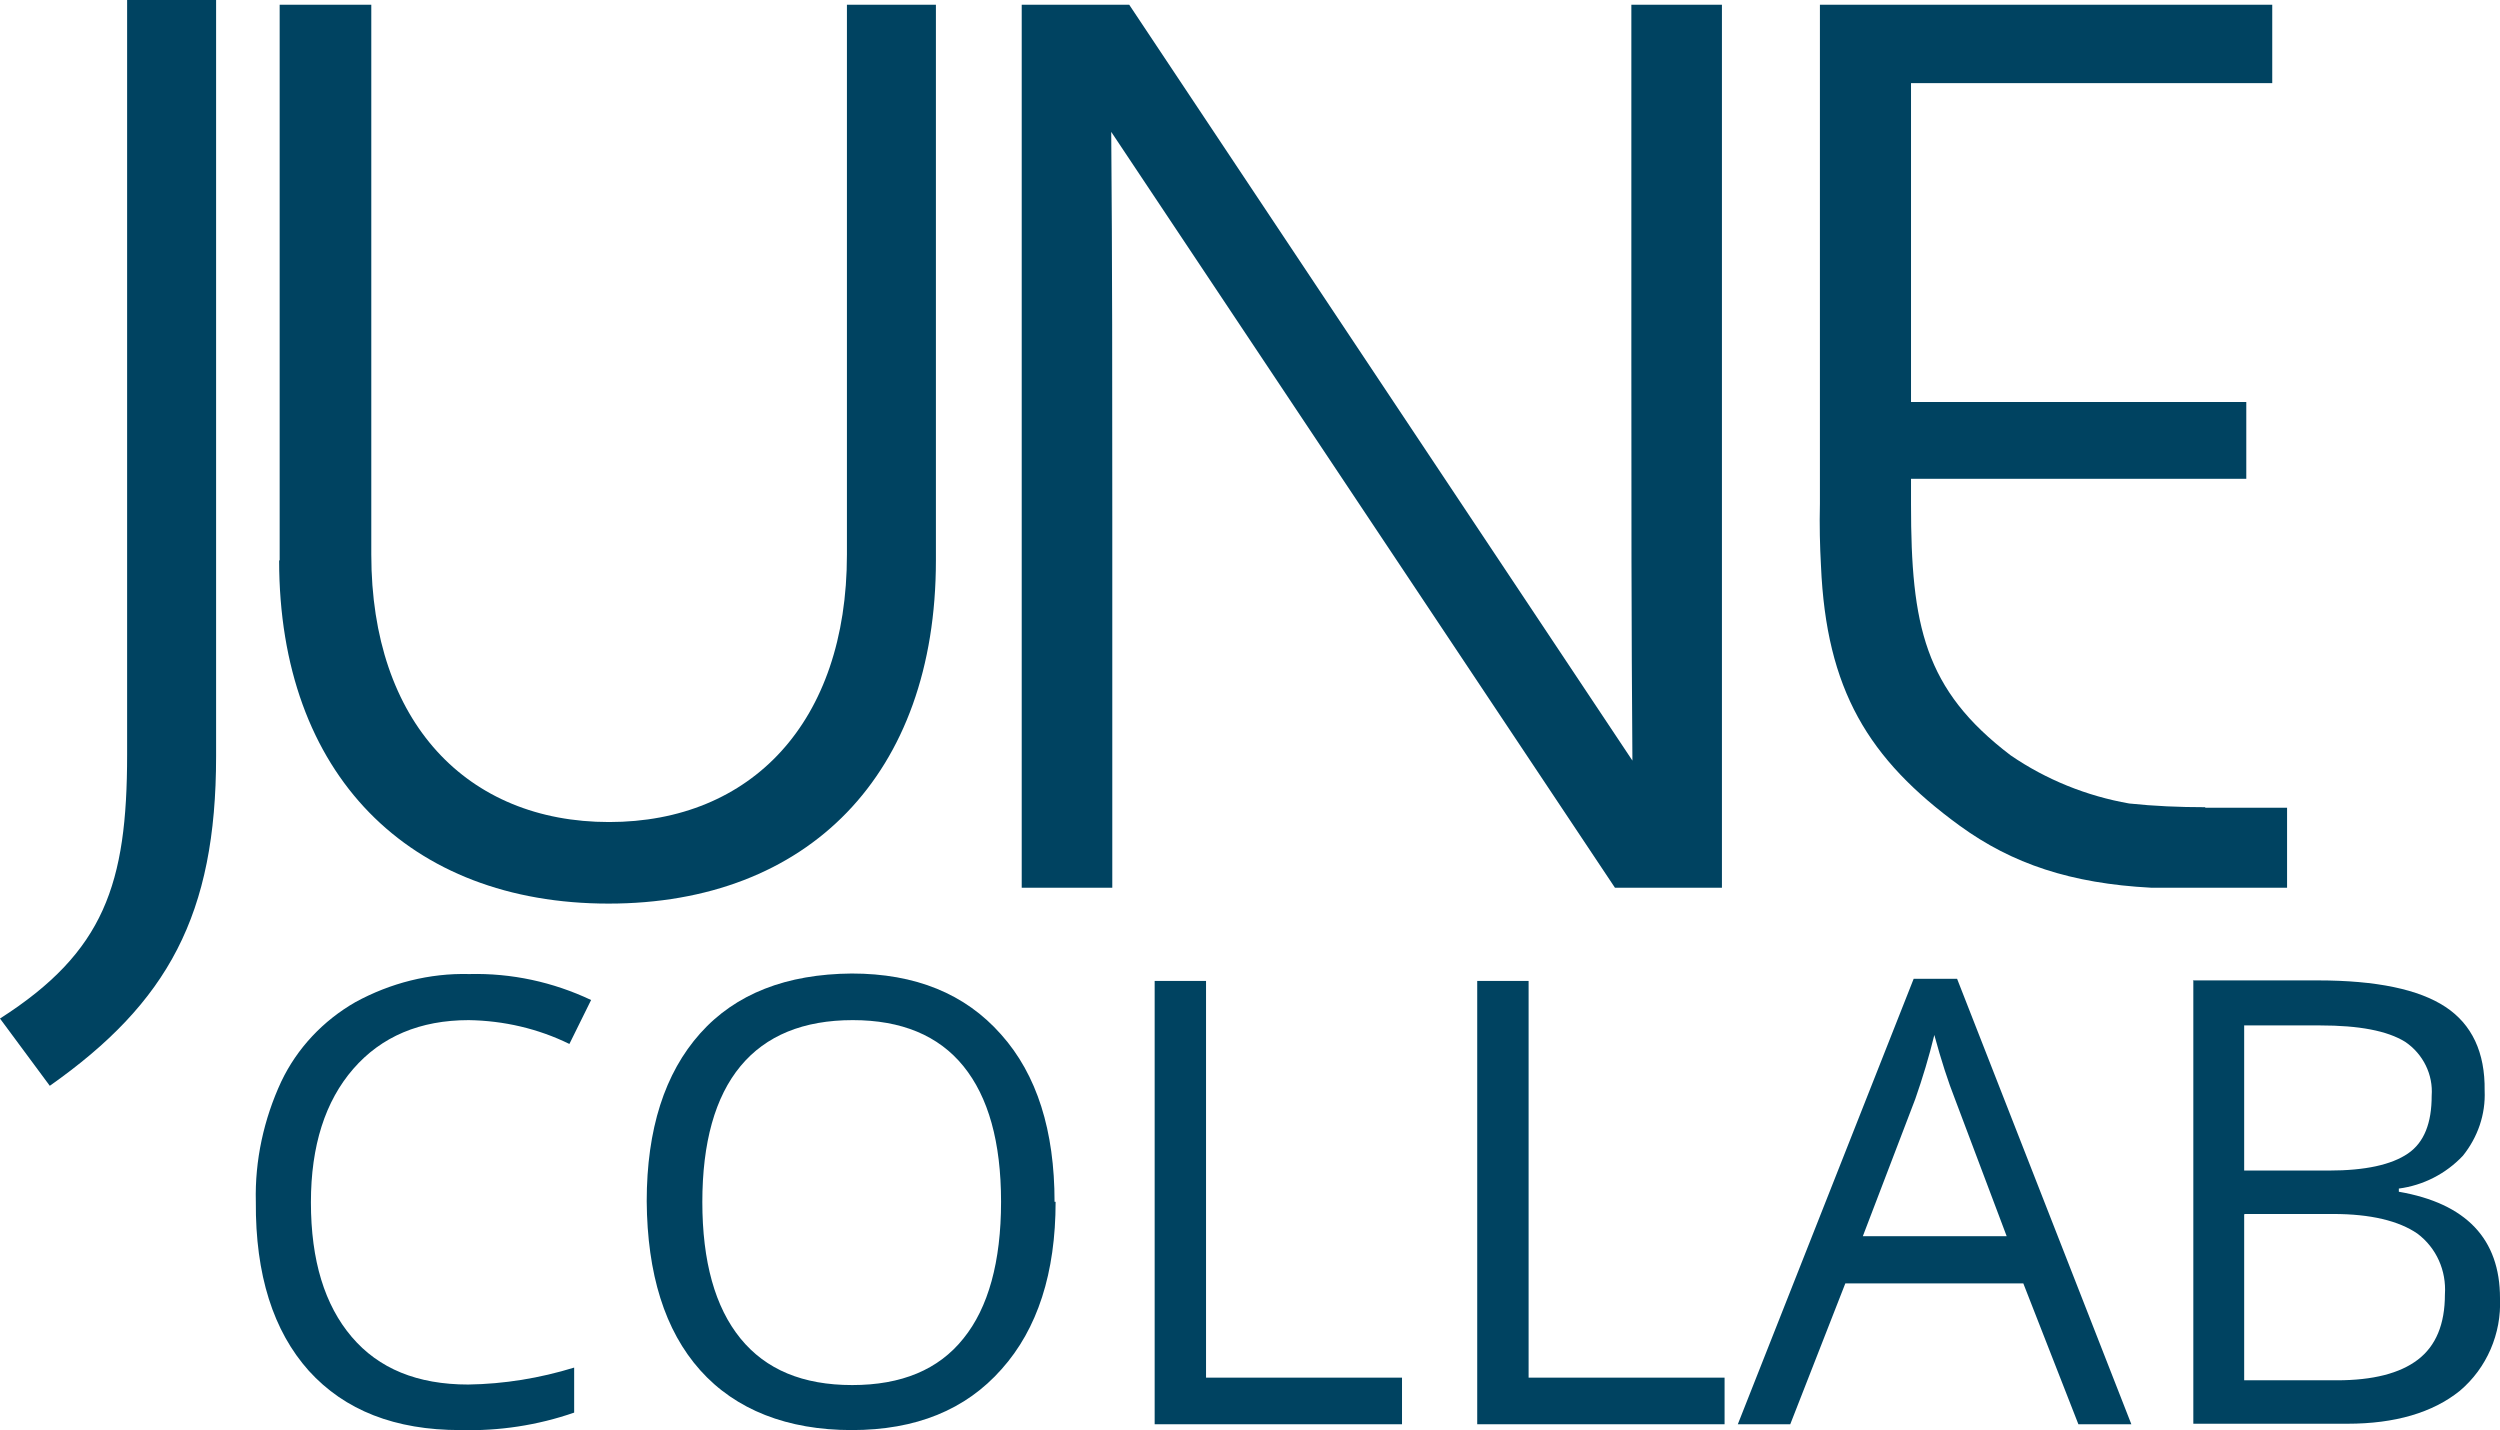 <?xml version="1.0" encoding="UTF-8"?><svg id="Ebene_1" xmlns="http://www.w3.org/2000/svg" viewBox="0 0 47.2 27"><defs><style>.cls-1{fill:#004361;}</style></defs><g id="Ebene_2"><g id="Ebene_1-2"><path class="cls-1" d="M4.08,14.28c0,2.99-.91,4.65-3.14,6.22l-.94-1.27c1.97-1.26,2.4-2.54,2.4-4.98V0h1.68V14.28Z"/><path class="cls-1" d="M5.28,10.58V.09h1.73V10.47c0,3.17,1.81,5.05,4.49,5.05s4.49-1.88,4.49-5.05V.09h1.68V10.58c0,4.05-2.42,6.48-6.18,6.48s-6.22-2.43-6.22-6.48"/><path class="cls-1" d="M32.51,.09V16.76h-2.02L20.98,2.49c.02,2.43,.02,4.84,.02,7.26v7.01h-1.71V.09h2.03l9.5,14.27c-.02-2.53-.02-5.05-.02-7.58V.09h1.71Z"/><path class="cls-1" d="M41.63,15.24c-.48,0-.96-.02-1.43-.07-.8-.14-1.57-.45-2.24-.91-1.63-1.24-1.88-2.45-1.88-4.74v-.48h6.33v-1.45h-6.33V1.57h6.82V.09h-8.54V9.51c-.01,.41,0,.81,.02,1.17,.1,2.34,.89,3.65,2.62,4.91,.99,.72,2.1,1.09,3.61,1.17h2.57v-1.51h-1.54Z"/><path class="cls-1" d="M8.85,19.26c-.92,0-1.65,.31-2.18,.92-.53,.61-.8,1.45-.8,2.52,0,1.1,.26,1.94,.77,2.54,.51,.6,1.24,.9,2.2,.9,.68-.01,1.35-.12,2-.32v.85c-.69,.24-1.42,.35-2.15,.33-1.23,0-2.18-.37-2.86-1.12-.67-.75-1.01-1.81-1-3.19-.02-.78,.15-1.56,.48-2.27,.3-.63,.79-1.15,1.4-1.5,.66-.36,1.4-.55,2.15-.53,.8-.02,1.58,.15,2.3,.49l-.41,.83c-.59-.29-1.24-.44-1.9-.45Z"/><path class="cls-1" d="M19.93,22.69c0,1.34-.34,2.4-1.02,3.16-.68,.77-1.62,1.15-2.83,1.15s-2.19-.38-2.86-1.13c-.67-.75-1-1.82-1.01-3.19,0-1.36,.34-2.42,1.01-3.17,.67-.75,1.63-1.12,2.86-1.13,1.2,0,2.14,.38,2.82,1.15,.68,.76,1.01,1.82,1.01,3.16Zm-6.67,0c0,1.13,.24,1.99,.72,2.58,.48,.59,1.18,.88,2.11,.88,.93,0,1.63-.29,2.1-.88,.47-.58,.71-1.45,.71-2.58,0-1.13-.24-1.98-.71-2.56-.47-.58-1.17-.87-2.09-.87-.93,0-1.64,.29-2.12,.87s-.72,1.44-.72,2.57Z"/><path class="cls-1" d="M21.8,26.89v-8.37h.97v7.49h3.7v.88h-4.67Z"/><path class="cls-1" d="M27.89,26.89v-8.37h.97v7.49h3.7v.88h-4.67Z"/><path class="cls-1" d="M39.24,26.89l-1.04-2.66h-3.36l-1.04,2.66h-.99l3.32-8.41h.82l3.29,8.41h-1.01Zm-1.35-3.54l-.98-2.6c-.13-.33-.26-.73-.39-1.21-.1,.41-.22,.81-.36,1.21l-.99,2.59h2.72Z"/><path class="cls-1" d="M41.4,18.51h2.36c1.11,0,1.91,.17,2.41,.5s.75,.86,.74,1.58c.02,.45-.13,.88-.41,1.23-.32,.34-.75,.56-1.21,.62v.06c1.27,.22,1.91,.89,1.91,2.01,.03,.67-.25,1.32-.76,1.75-.51,.41-1.22,.62-2.12,.62h-2.91v-8.36Zm.97,3.59h1.6c.69,0,1.18-.11,1.49-.32s.45-.58,.45-1.09c.03-.4-.16-.79-.5-1.02-.34-.21-.87-.31-1.61-.31h-1.43v2.74Zm0,.83v3.13h1.75c.68,0,1.19-.13,1.53-.39,.34-.26,.51-.67,.51-1.23,.03-.45-.16-.88-.52-1.15-.35-.24-.88-.37-1.59-.37h-1.67Z"/></g></g></svg>